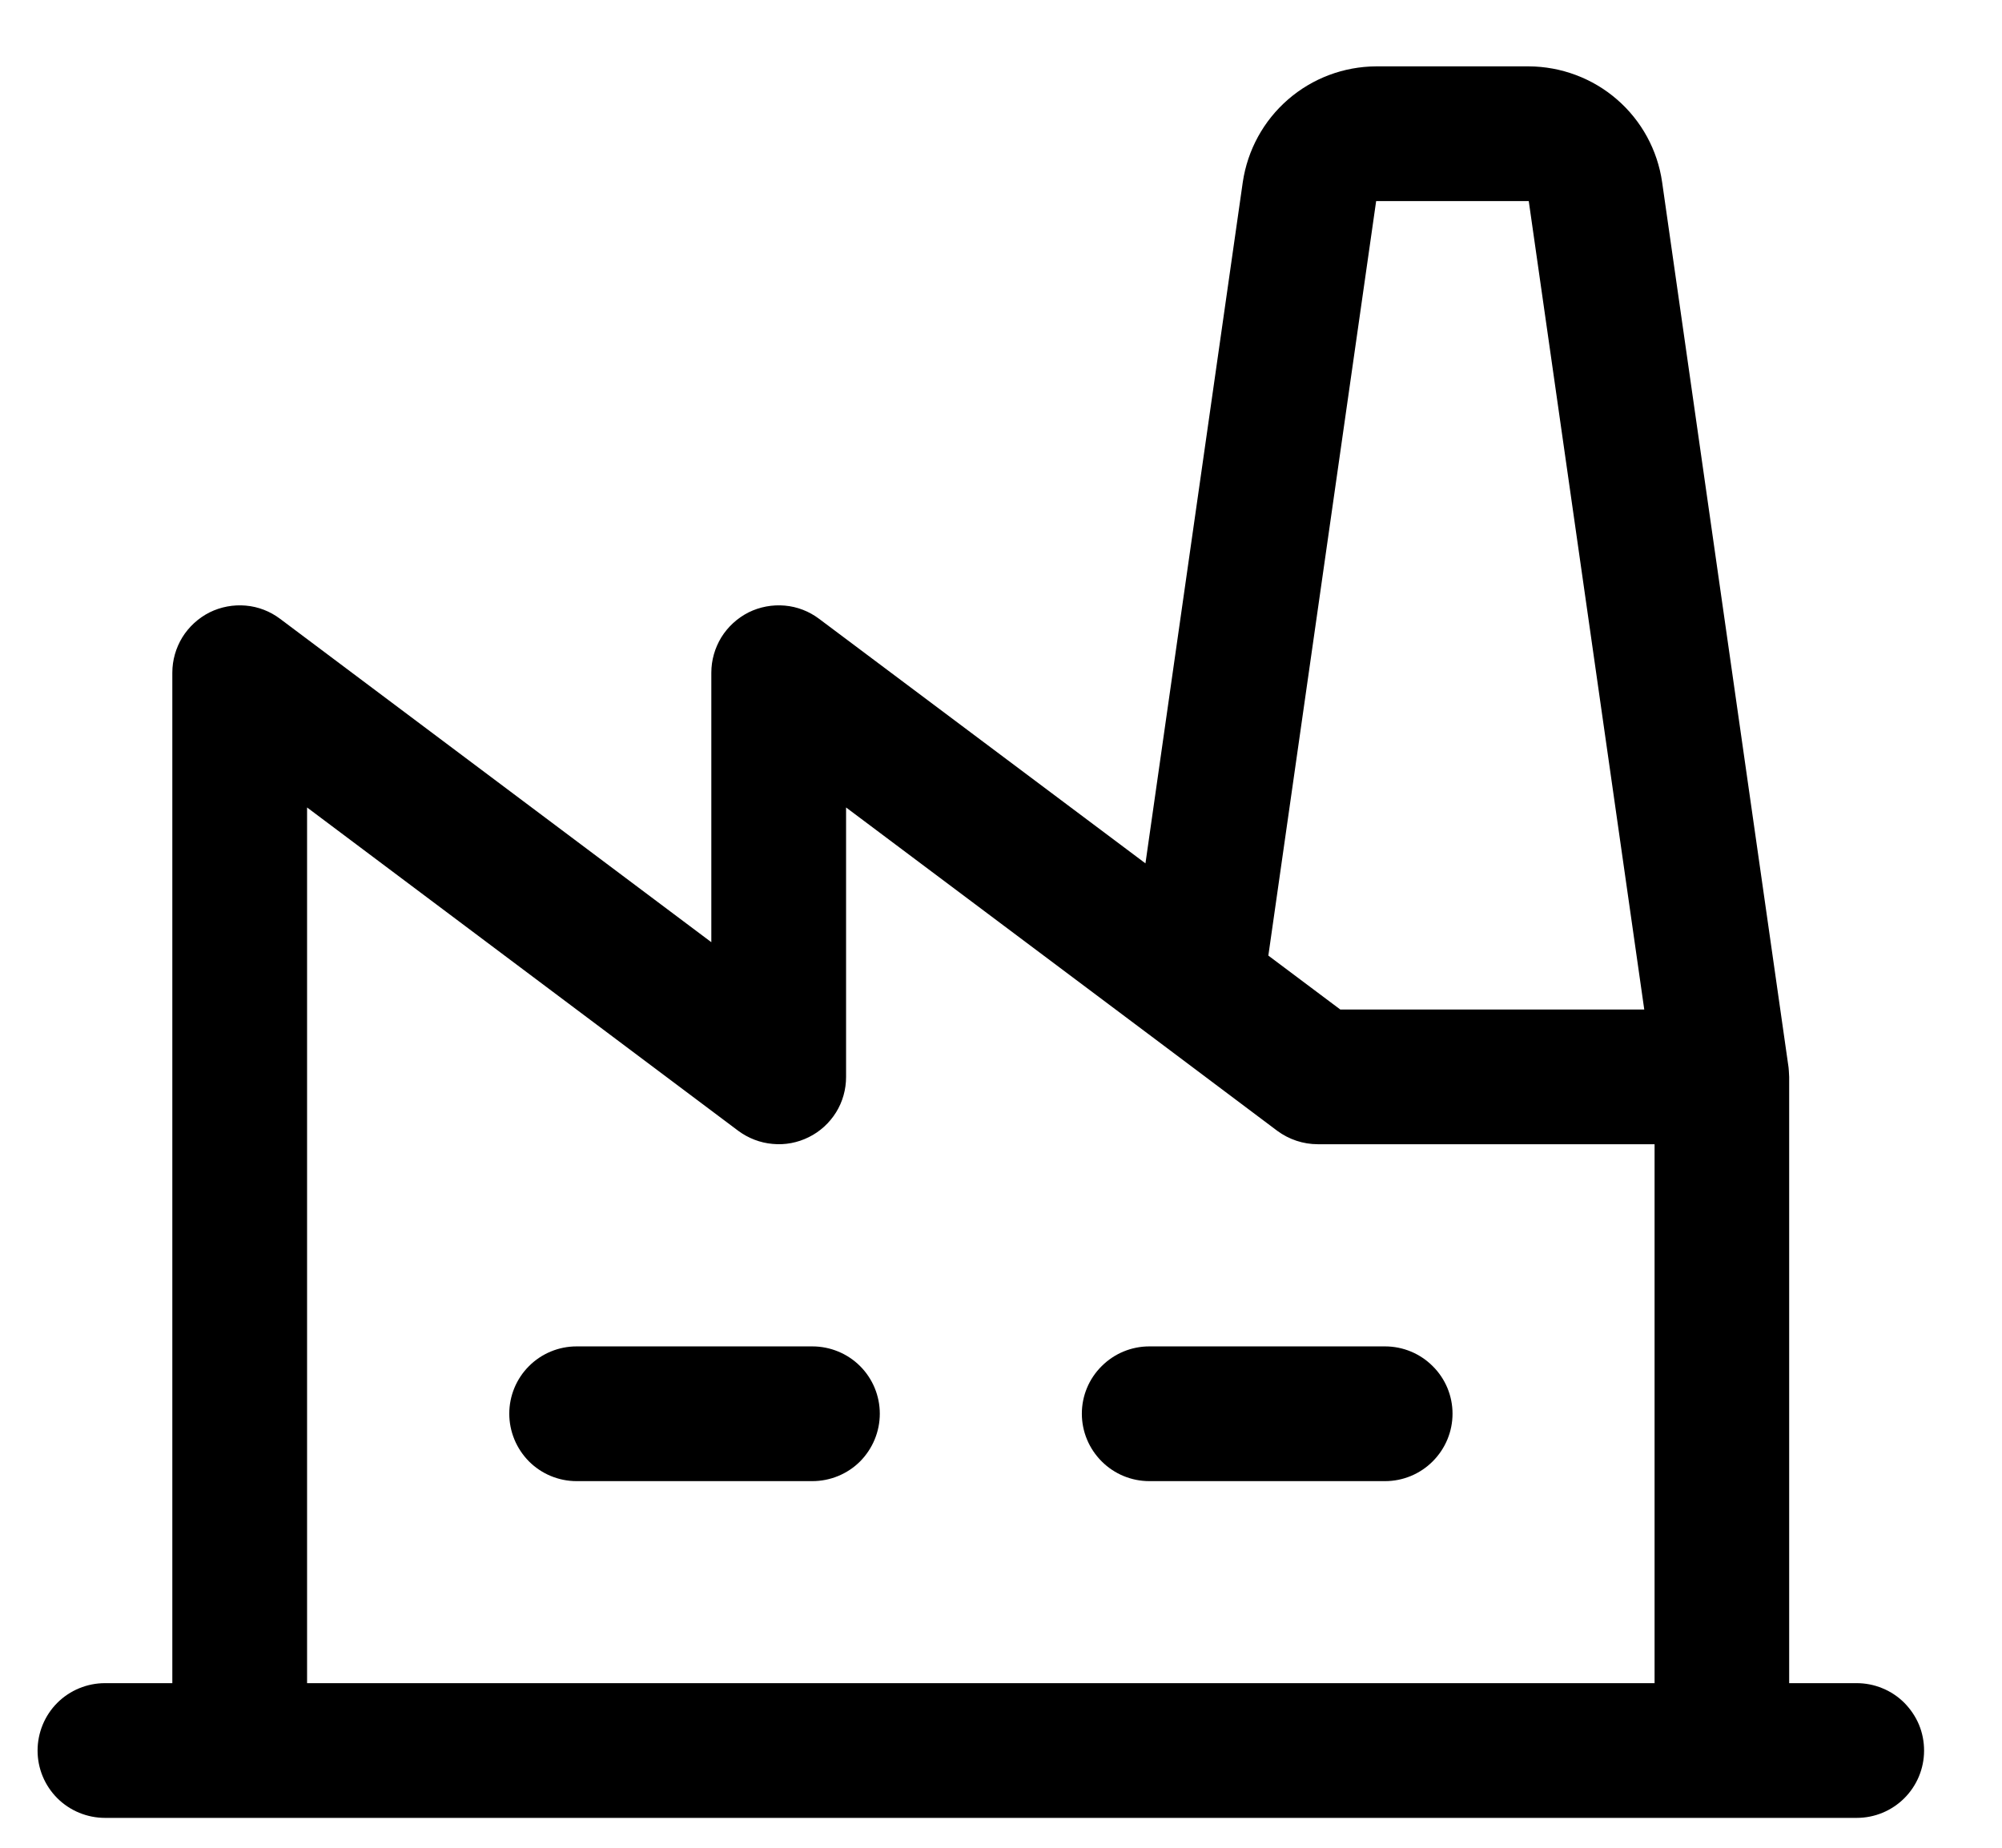 <?xml version="1.0" encoding="UTF-8"?>
<svg xmlns="http://www.w3.org/2000/svg" width="13" height="12" viewBox="0 0 13 12" fill="none">
  <path d="M5.713 9.181C5.713 9.297 5.667 9.408 5.585 9.491C5.503 9.573 5.391 9.619 5.275 9.619H3.744C3.628 9.619 3.517 9.573 3.435 9.491C3.353 9.408 3.307 9.297 3.307 9.181C3.307 9.065 3.353 8.954 3.435 8.872C3.517 8.79 3.628 8.744 3.744 8.744H5.275C5.391 8.744 5.503 8.79 5.585 8.872C5.667 8.954 5.713 9.065 5.713 9.181ZM8.994 8.744H7.463C7.347 8.744 7.236 8.79 7.154 8.872C7.071 8.954 7.025 9.065 7.025 9.181C7.025 9.297 7.071 9.408 7.154 9.491C7.236 9.573 7.347 9.619 7.463 9.619H8.994C9.11 9.619 9.221 9.573 9.303 9.491C9.386 9.408 9.432 9.297 9.432 9.181C9.432 9.065 9.386 8.954 9.303 8.872C9.221 8.79 9.11 8.744 8.994 8.744ZM12.494 11.369C12.494 11.485 12.448 11.596 12.366 11.678C12.284 11.76 12.173 11.806 12.057 11.806H0.682C0.566 11.806 0.454 11.76 0.372 11.678C0.29 11.596 0.244 11.485 0.244 11.369C0.244 11.253 0.29 11.141 0.372 11.059C0.454 10.977 0.566 10.931 0.682 10.931H1.119V4.369C1.119 4.287 1.142 4.208 1.184 4.139C1.227 4.07 1.288 4.014 1.361 3.977C1.434 3.941 1.515 3.926 1.596 3.933C1.677 3.94 1.754 3.97 1.819 4.019L4.619 6.119V4.369C4.619 4.287 4.642 4.208 4.684 4.139C4.727 4.07 4.788 4.014 4.861 3.977C4.934 3.941 5.015 3.926 5.096 3.933C5.177 3.94 5.254 3.97 5.319 4.019L7.438 5.607L8.07 1.183C8.101 0.974 8.205 0.784 8.364 0.646C8.523 0.508 8.726 0.432 8.936 0.431H9.927C10.137 0.432 10.341 0.508 10.5 0.646C10.659 0.784 10.763 0.974 10.793 1.183L11.614 6.932C11.614 6.932 11.618 6.975 11.618 6.994V10.931H12.056C12.113 10.931 12.17 10.942 12.223 10.964C12.277 10.986 12.325 11.018 12.366 11.059C12.406 11.1 12.439 11.148 12.461 11.201C12.483 11.254 12.494 11.311 12.494 11.369ZM8.236 6.206L8.703 6.556H10.677L9.927 1.306H8.936L8.236 6.206ZM1.994 10.931H10.744V7.431H8.557C8.462 7.431 8.37 7.4 8.294 7.344L7.507 6.753L5.494 5.244V6.994C5.494 7.075 5.472 7.155 5.429 7.224C5.386 7.293 5.325 7.349 5.252 7.385C5.18 7.421 5.098 7.437 5.017 7.429C4.936 7.422 4.859 7.392 4.794 7.344L1.994 5.244V10.931Z" fill="black"></path>
</svg>
